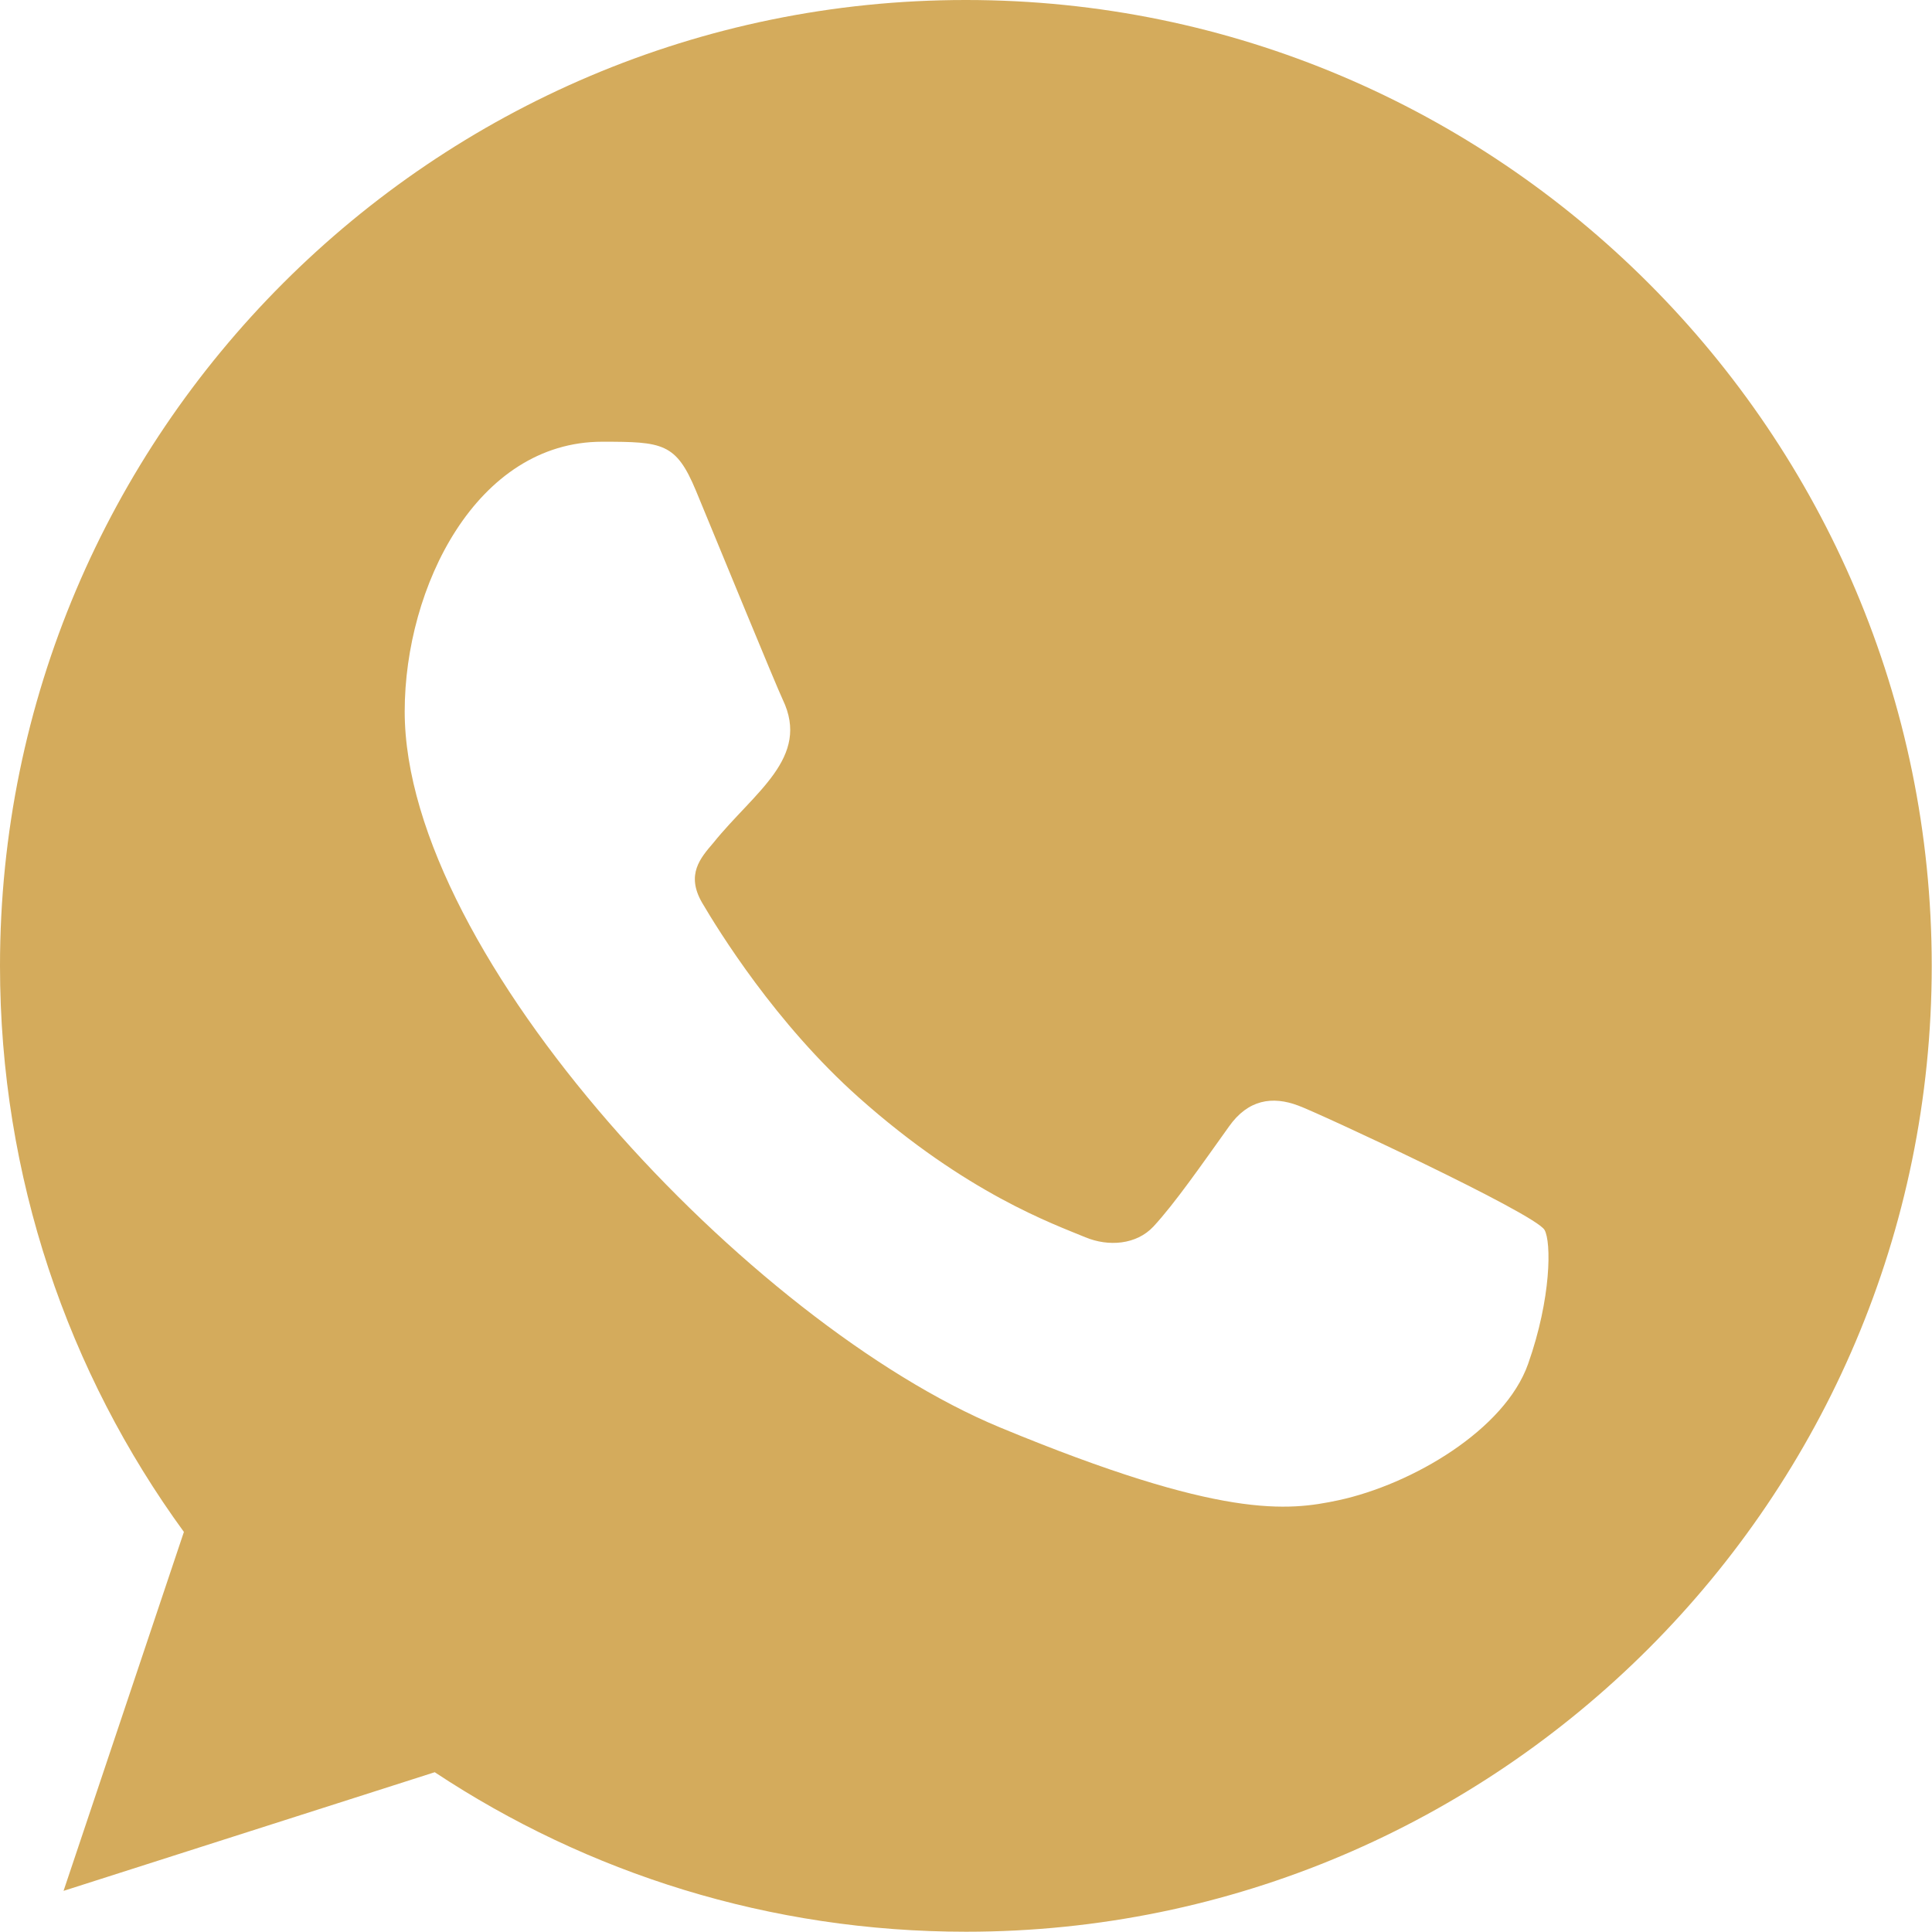 <?xml version="1.0" encoding="UTF-8"?> <svg xmlns="http://www.w3.org/2000/svg" viewBox="0 0 800.00 800.00" data-guides="{&quot;vertical&quot;:[],&quot;horizontal&quot;:[]}"><path fill="#d4ab5c" stroke="none" fill-opacity="1" stroke-width="1" stroke-opacity="1" fill-rule="evenodd" font-size-adjust="" id="tSvg568e7eb3f4" title="Path 1" d="M632.753 564.772C623.115 592.056 584.8 614.62 554.244 621.221C533.327 625.662 506.051 629.183 414.143 591.096C310.917 548.329 167.577 395.985 167.577 294.608C167.577 243 197.333 182.91 249.366 182.91C274.402 182.91 279.922 183.39 288.161 203.153C297.799 226.437 321.316 283.806 324.115 289.687C335.674 313.811 312.357 327.933 295.44 348.937C290.04 355.258 283.921 362.099 290.76 373.861C297.559 385.383 321.076 423.709 355.631 454.474C400.265 494.241 436.46 506.923 449.418 512.323C459.057 516.324 470.575 515.404 477.615 507.883C486.533 498.241 497.612 482.239 508.89 466.476C516.849 455.194 526.968 453.794 537.566 457.794C544.725 460.275 635.713 502.522 639.552 509.283C642.392 514.204 642.392 537.487 632.753 564.772ZM400.025 0C399.959 0 399.892 0 399.825 0C399.825 0 399.825 0 399.825 0C179.335 0 0 179.389 0 399.945C0 487.399 28.196 568.532 76.15 634.343C59.538 683.885 42.927 733.426 26.316 782.967C77.549 766.591 128.782 750.215 180.015 733.839C243.247 775.686 318.716 799.89 400.025 799.89C620.515 799.89 799.89 620.501 799.89 399.945C799.89 179.389 620.515 0 400.025 0Z"></path><defs></defs></svg> 